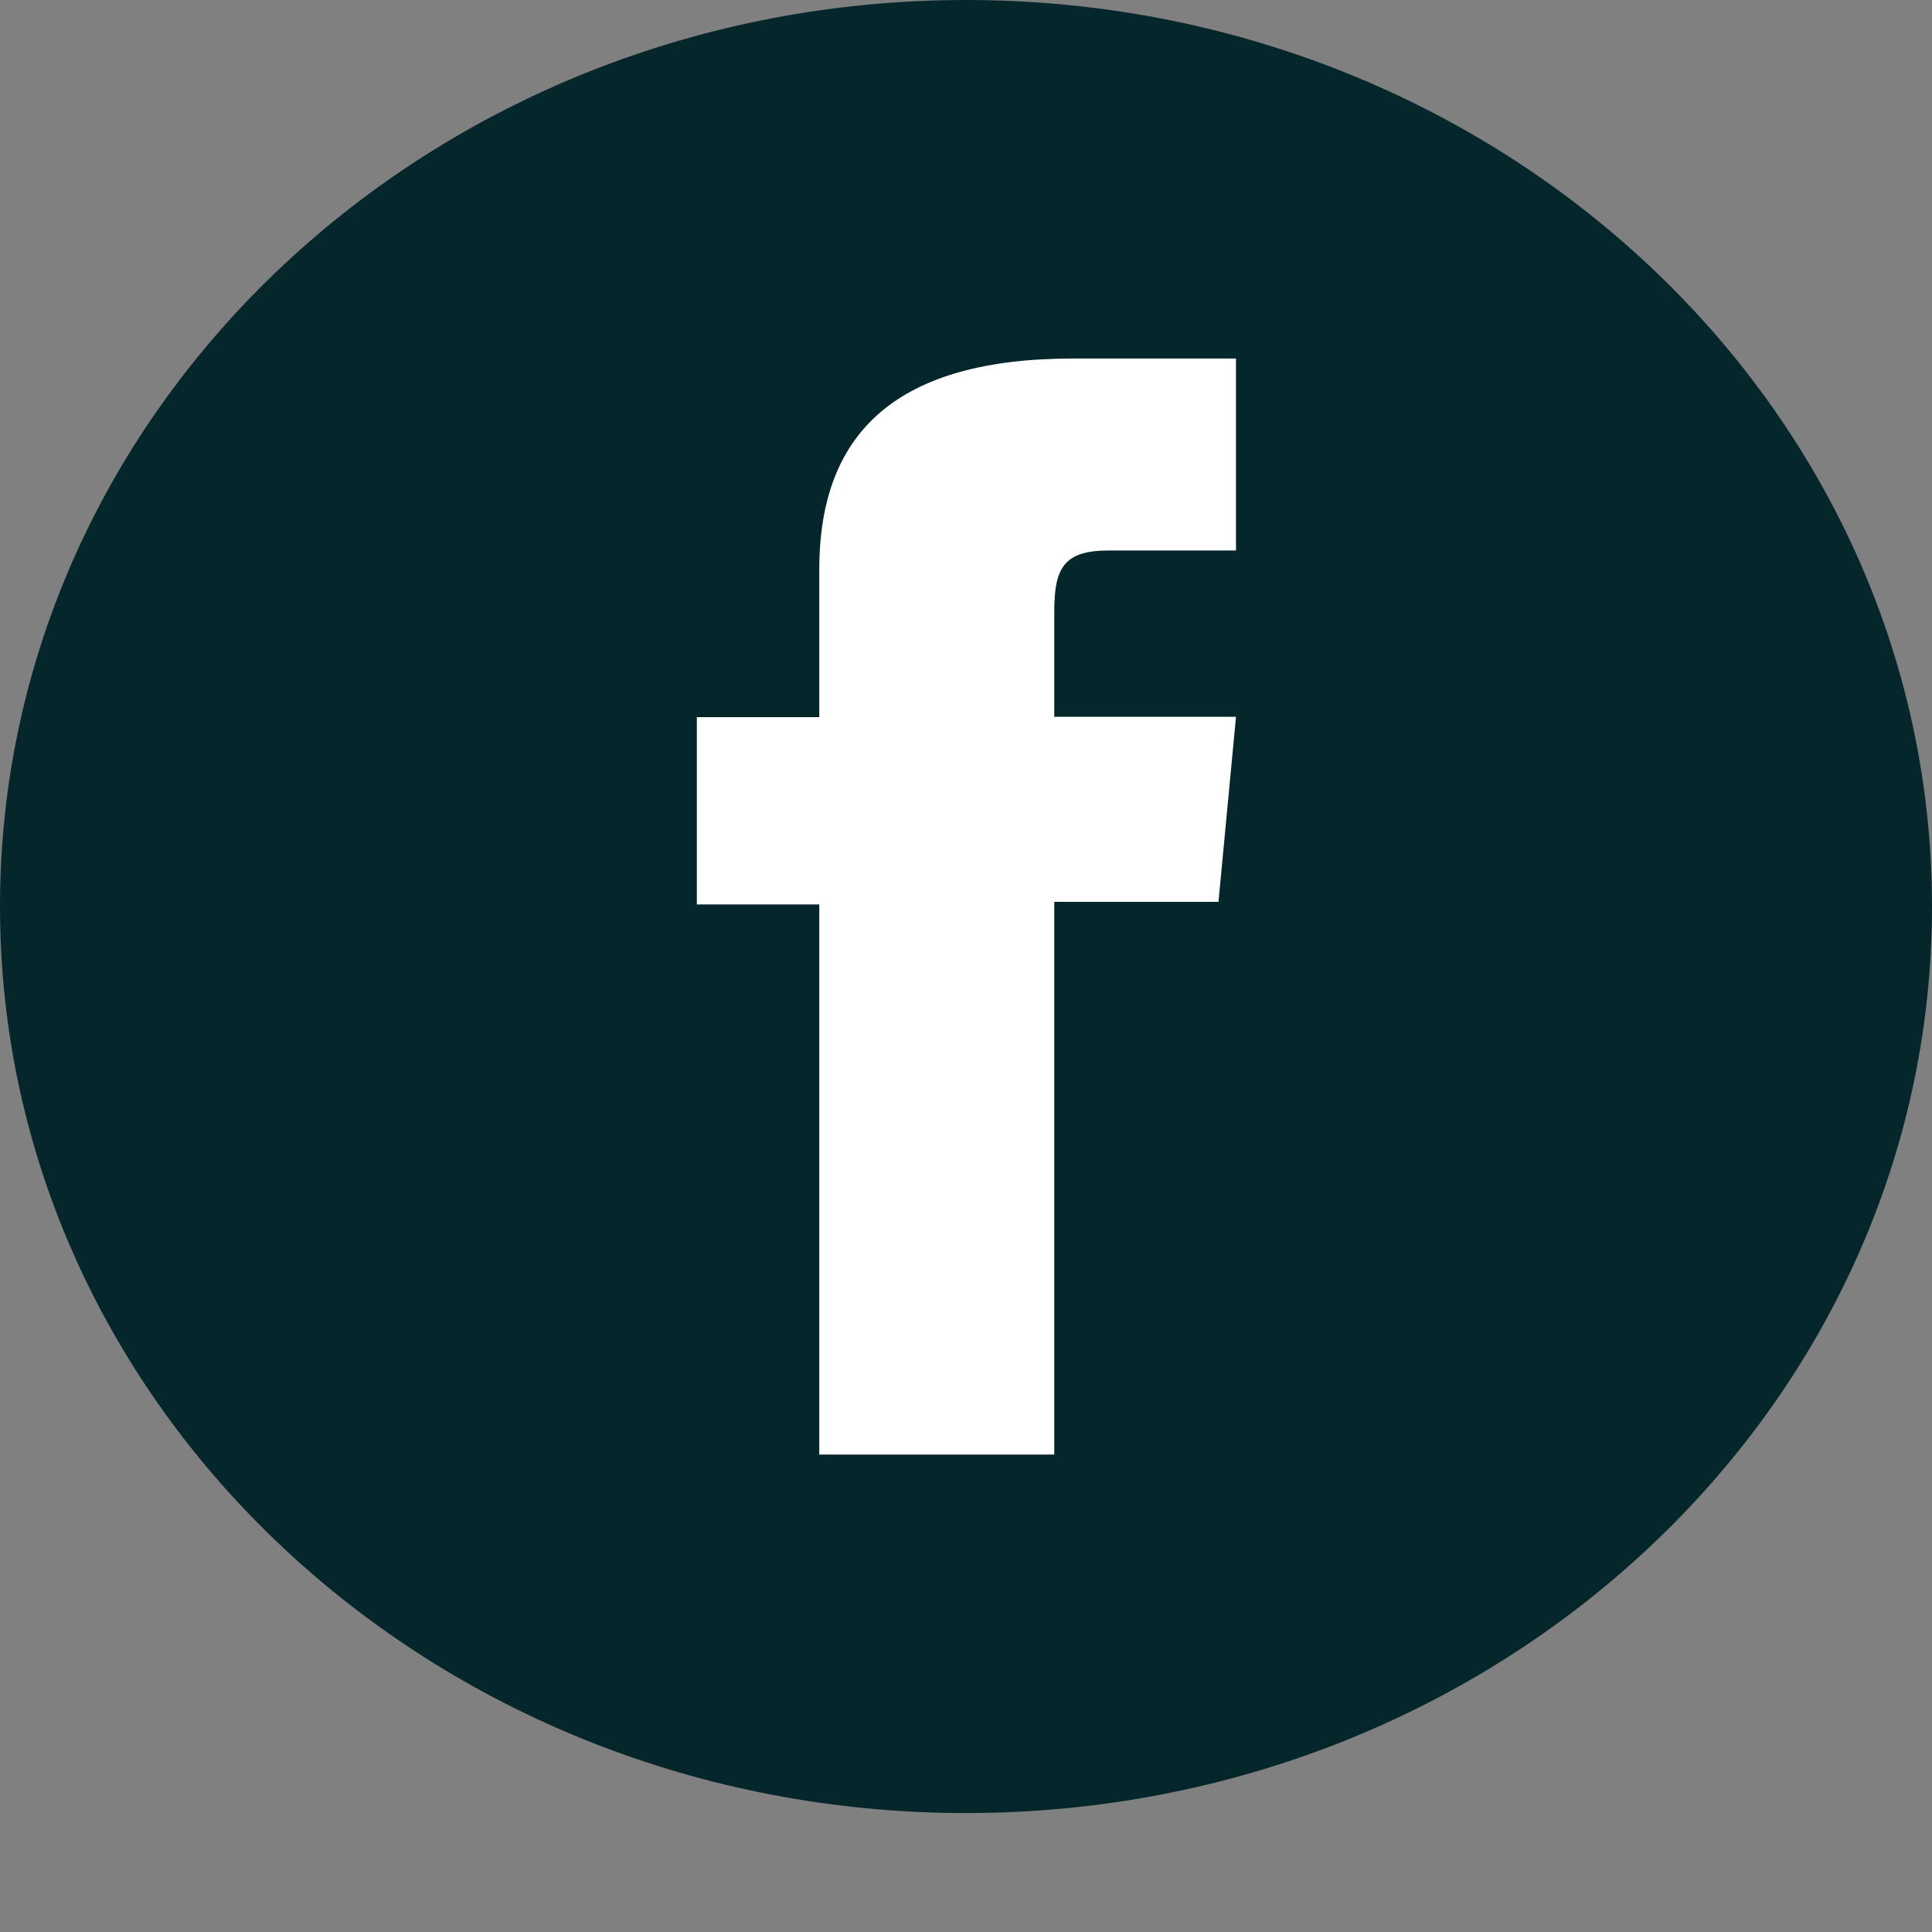 <?xml version="1.0" encoding="UTF-8"?>
<svg xmlns="http://www.w3.org/2000/svg" width="16" height="16" viewBox="0 0 16 16" fill="none">
  <rect x="0" y="0" width="16" height="16" fill="#808080" stroke="none"/>
  <path d="M16 7.507C16 3.361 12.418 0 8 0C3.582 0 0 3.361 0 7.507C0 11.654 3.582 15.015 8 15.015C12.418 15.015 16 11.654 16 7.507Z" fill="#05262B"></path>
  <path d="M6.782 12.046H8.731V7.469H10.091L10.236 5.936H8.731V5.064C8.731 4.704 8.81 4.559 9.181 4.559H10.236V2.969H8.888C7.44 2.969 6.785 3.569 6.785 4.715V5.939H5.771V7.49H6.785V12.049L6.782 12.046Z" fill="white"></path>
</svg>
